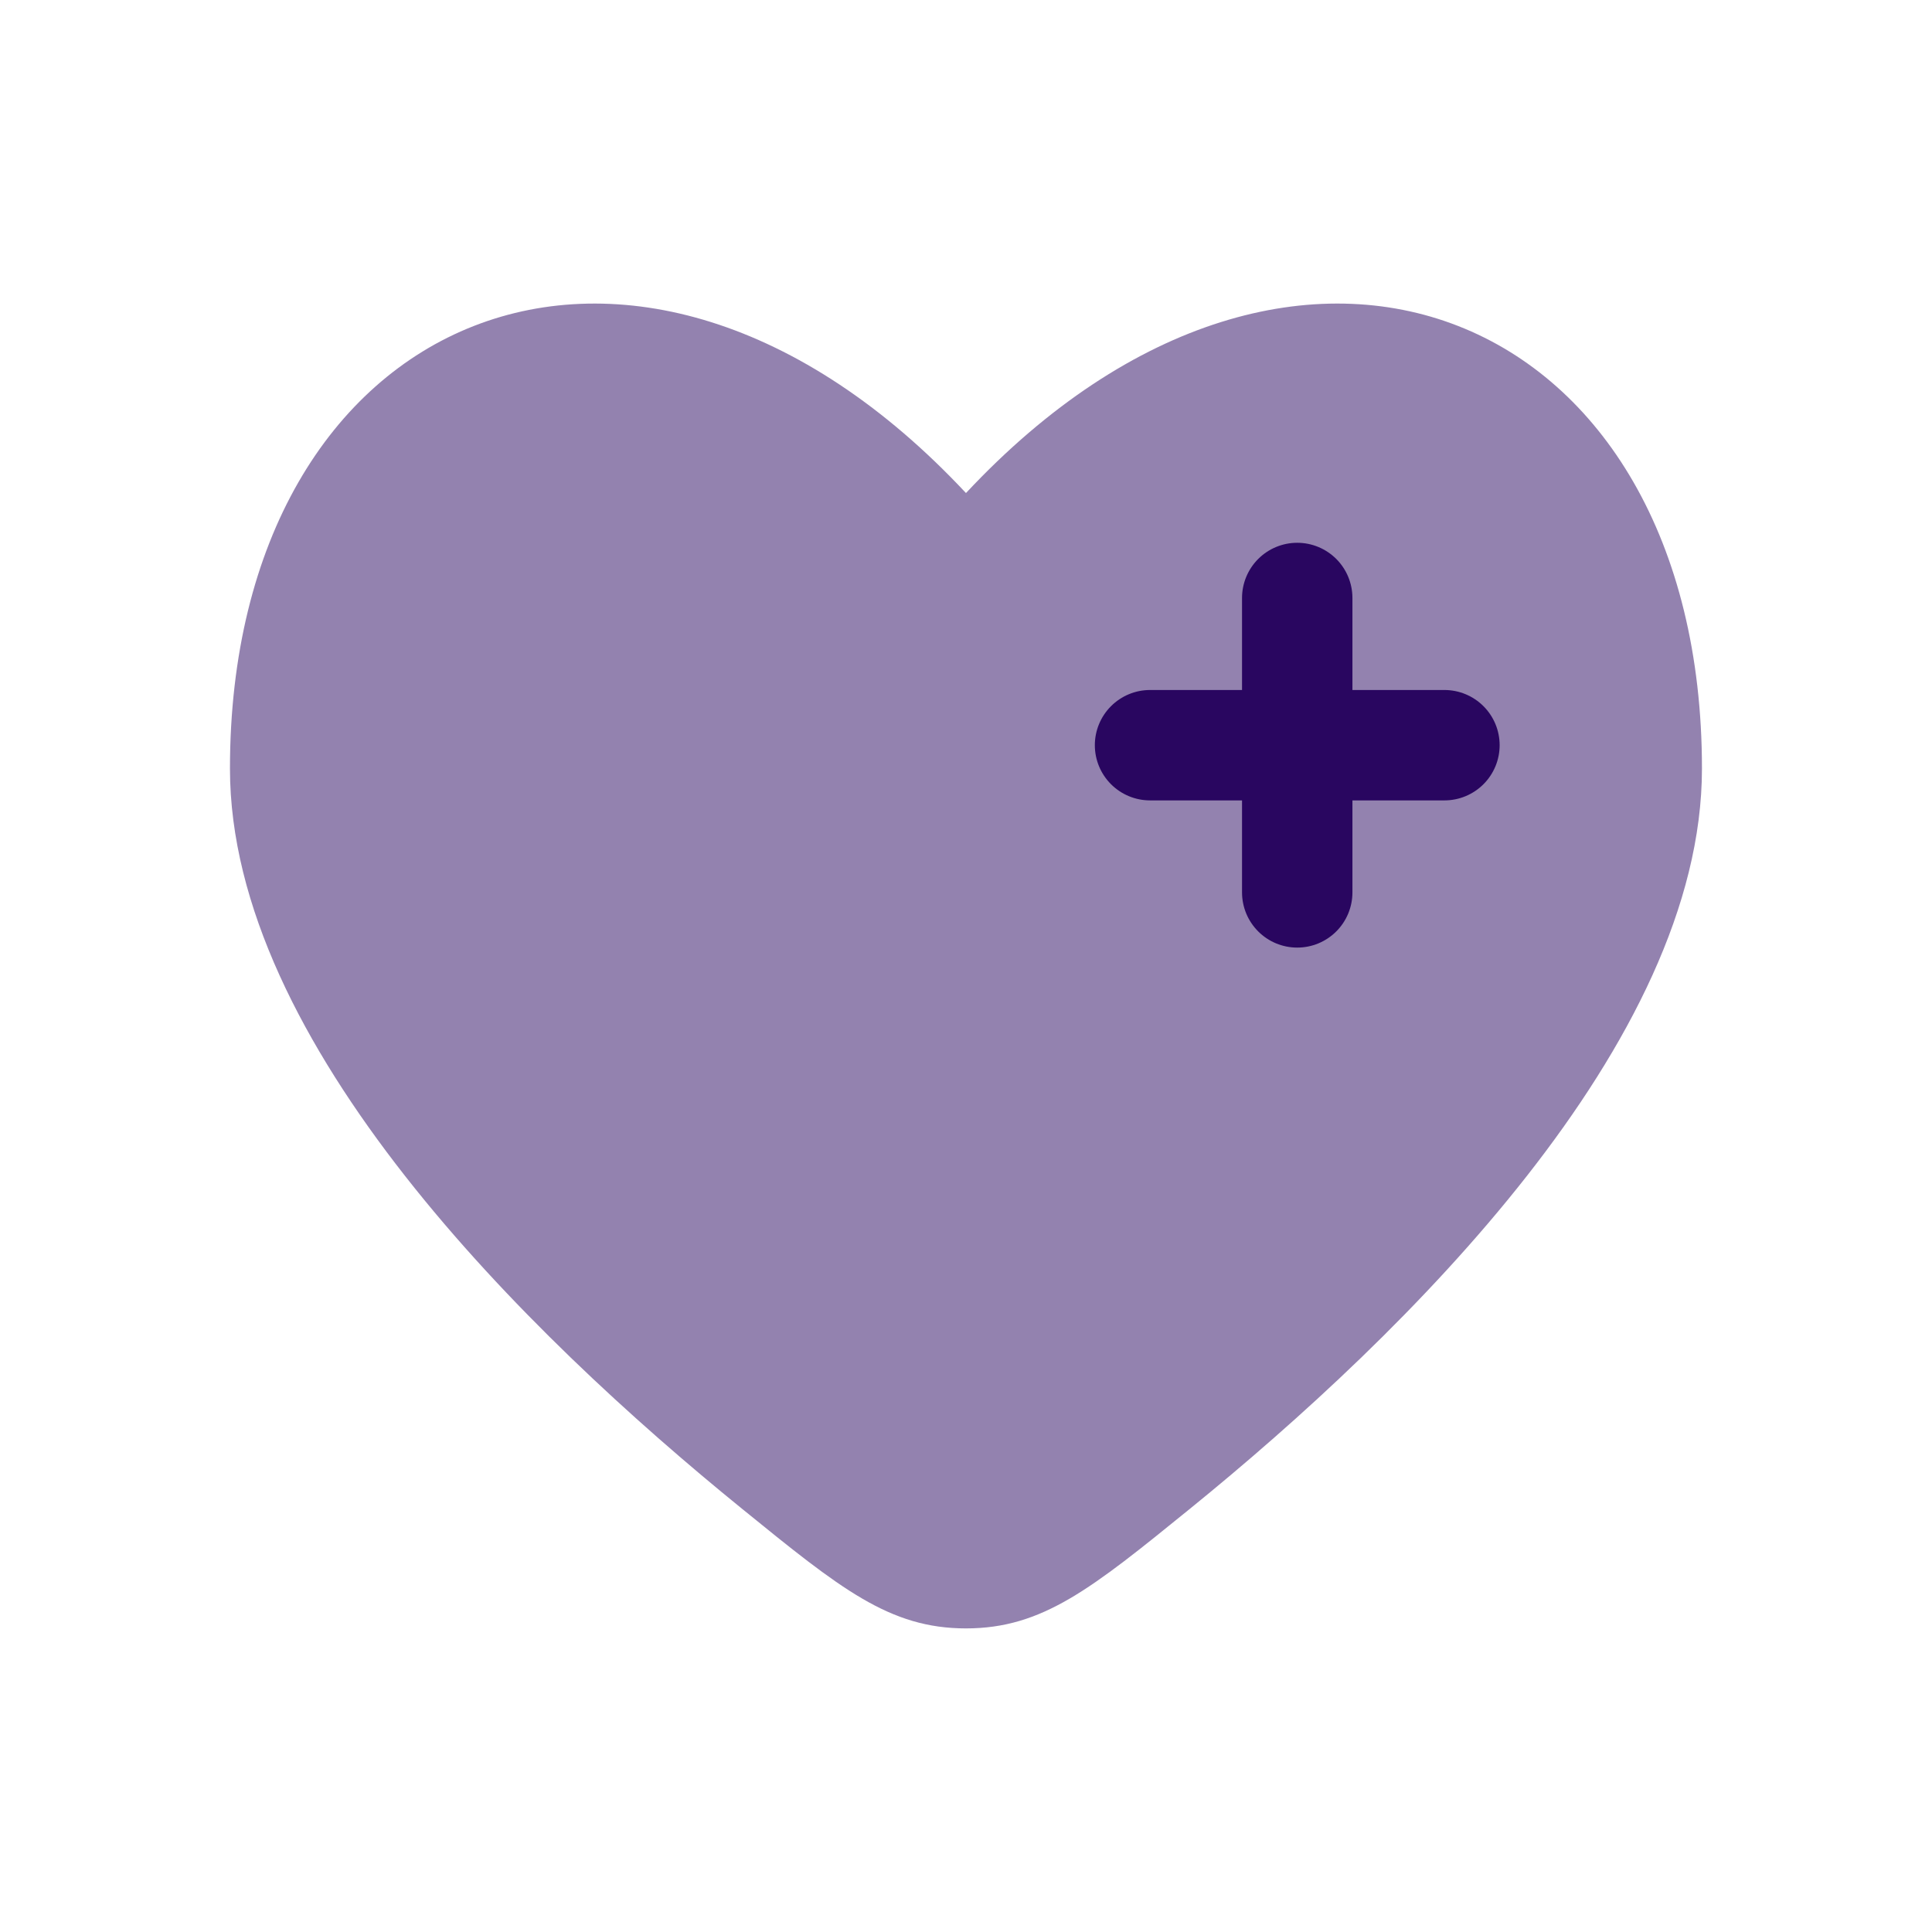 <svg width="70" height="70" viewBox="0 0 70 70" fill="none" xmlns="http://www.w3.org/2000/svg">
<path opacity="0.5" d="M8.332 27.848C8.332 37.792 19.052 48.309 26.897 54.675C30.449 57.56 32.225 59 34.999 59C37.772 59 39.548 57.56 43.1 54.677C50.948 48.307 61.665 37.792 61.665 27.845C61.665 11.232 46.999 5.029 34.999 17.864C22.999 5.029 8.332 11.232 8.332 27.848Z" fill="#290660"/>
<path fill-rule="evenodd" clip-rule="evenodd" d="M47.001 19.666C47.532 19.666 48.04 19.877 48.416 20.252C48.791 20.627 49.001 21.136 49.001 21.666V25H52.335C52.865 25 53.374 25.211 53.749 25.586C54.124 25.961 54.335 26.469 54.335 27C54.335 27.53 54.124 28.039 53.749 28.414C53.374 28.789 52.865 29 52.335 29H49.001V32.333C49.001 32.864 48.791 33.372 48.416 33.747C48.04 34.123 47.532 34.333 47.001 34.333C46.471 34.333 45.962 34.123 45.587 33.747C45.212 33.372 45.001 32.864 45.001 32.333V29H41.668C41.138 29 40.629 28.789 40.254 28.414C39.879 28.039 39.668 27.53 39.668 27C39.668 26.469 39.879 25.961 40.254 25.586C40.629 25.211 41.138 25 41.668 25H45.001V21.666C45.001 21.136 45.212 20.627 45.587 20.252C45.962 19.877 46.471 19.666 47.001 19.666Z" fill="#290660"/>
</svg>
